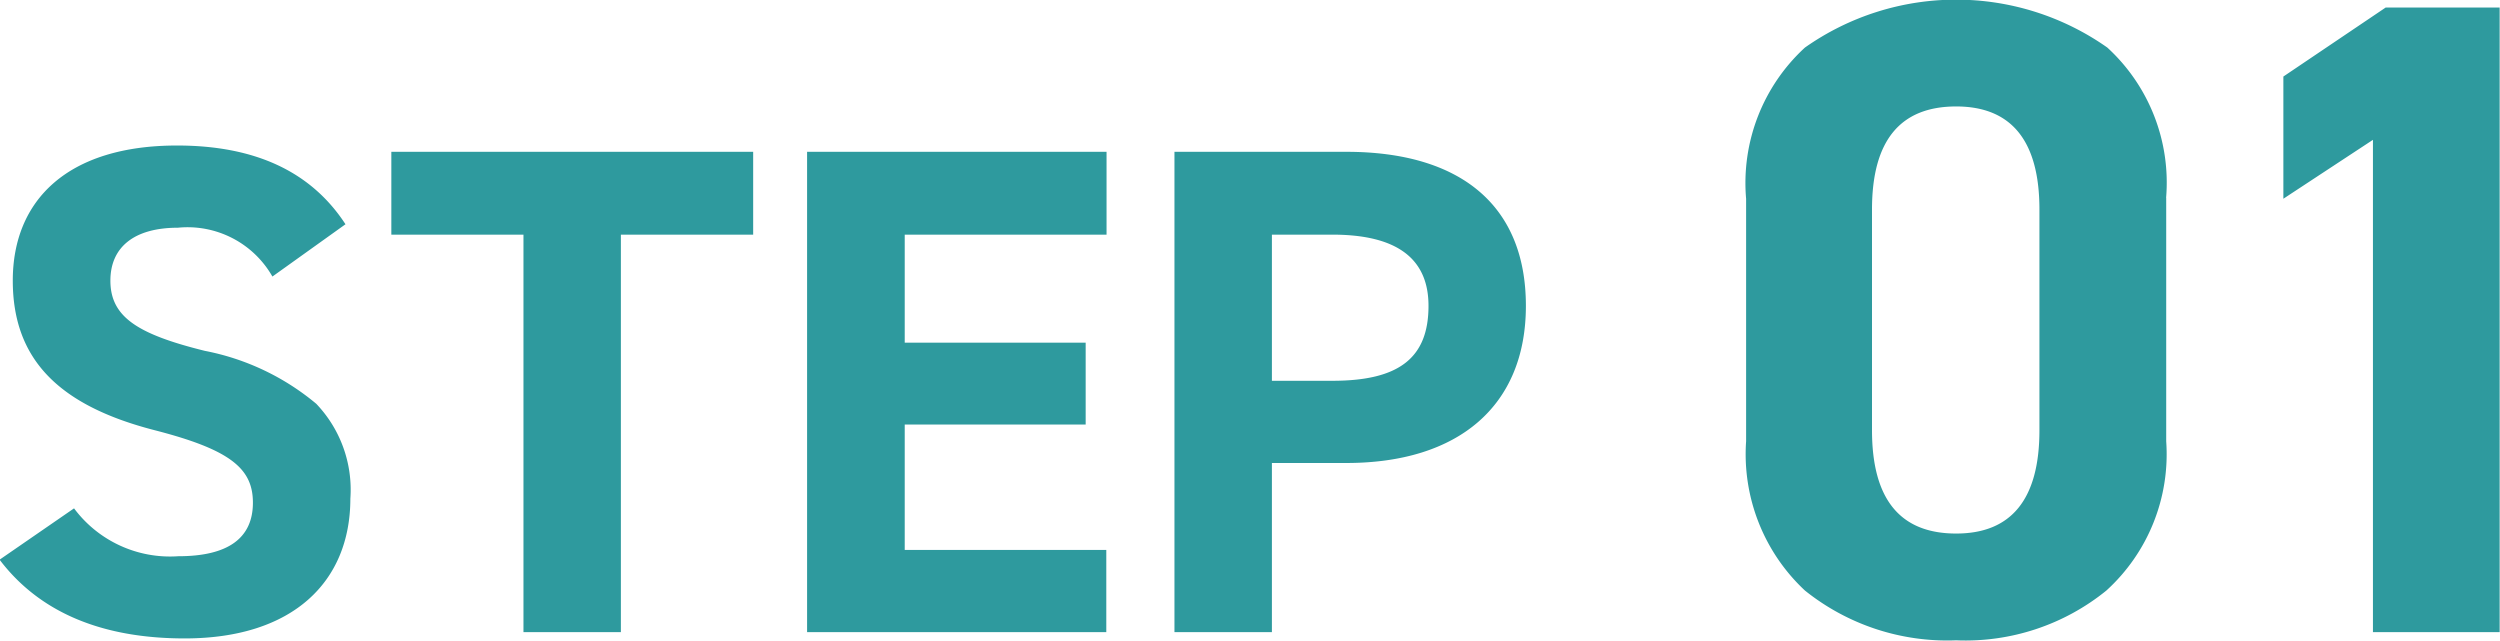 <svg xmlns="http://www.w3.org/2000/svg" width="79.375" height="20.34" viewBox="0 0 79.375 20.34">
<defs>
    <style>
      .cls-1 {
        fill: #2e9a9e;
        fill-rule: evenodd;
      }
    </style>
  </defs>
  <path class="cls-1" d="M494.344,2695.06c-1.083-1.66-2.85-2.5-5.348-2.5-3.469,0-5.215,1.73-5.215,4.29,0,2.48,1.437,3.96,4.508,4.75,2.409,0.62,3.116,1.22,3.116,2.3,0,1.13-.795,1.7-2.364,1.7a3.8,3.8,0,0,1-3.315-1.52l-2.364,1.63c1.259,1.66,3.226,2.5,5.878,2.5,3.447,0,5.259-1.81,5.259-4.44a3.954,3.954,0,0,0-1.083-3.01,7.833,7.833,0,0,0-3.536-1.68c-2.143-.53-3-1.08-3-2.23,0-1.06.751-1.68,2.144-1.68a3.1,3.1,0,0,1,3,1.55Zm1.451,0.33h4.2v12.62h3.093v-12.62h4.2v-2.63H495.8v2.63ZM509,2708.01h9.5v-2.61H512.1v-3.98h5.745v-2.6H512.1v-3.43h6.408v-2.63H509v15.25Zm17.122-5.37c3.558,0,5.7-1.81,5.7-4.99,0-3.21-2.1-4.89-5.7-4.89h-5.458v15.25h3.094v-5.37h2.364Zm-2.364-7.25h1.922c2.033,0,3.05.75,3.05,2.26,0,1.65-.928,2.38-3.05,2.38h-1.922v-4.64Zm28.391-1.17a5.813,5.813,0,0,0-1.867-4.77,8.334,8.334,0,0,0-9.6,0,5.835,5.835,0,0,0-1.868,4.8v7.7a5.922,5.922,0,0,0,1.868,4.74,7.224,7.224,0,0,0,4.8,1.58,7.1,7.1,0,0,0,4.77-1.58,5.849,5.849,0,0,0,1.9-4.74v-7.73Zm-4.022,7.38c0,2.19-.891,3.28-2.644,3.28-1.781,0-2.672-1.09-2.672-3.28v-7.01q0-3.27,2.672-3.27c1.753,0,2.644,1.09,2.644,3.27v7.01Zm10.992-13.42-3.247,2.19v3.88l2.844-1.87v15.63h4.023v-19.83h-3.62Z" transform="translate(-483.375 -2687.94)"/>
</svg>
